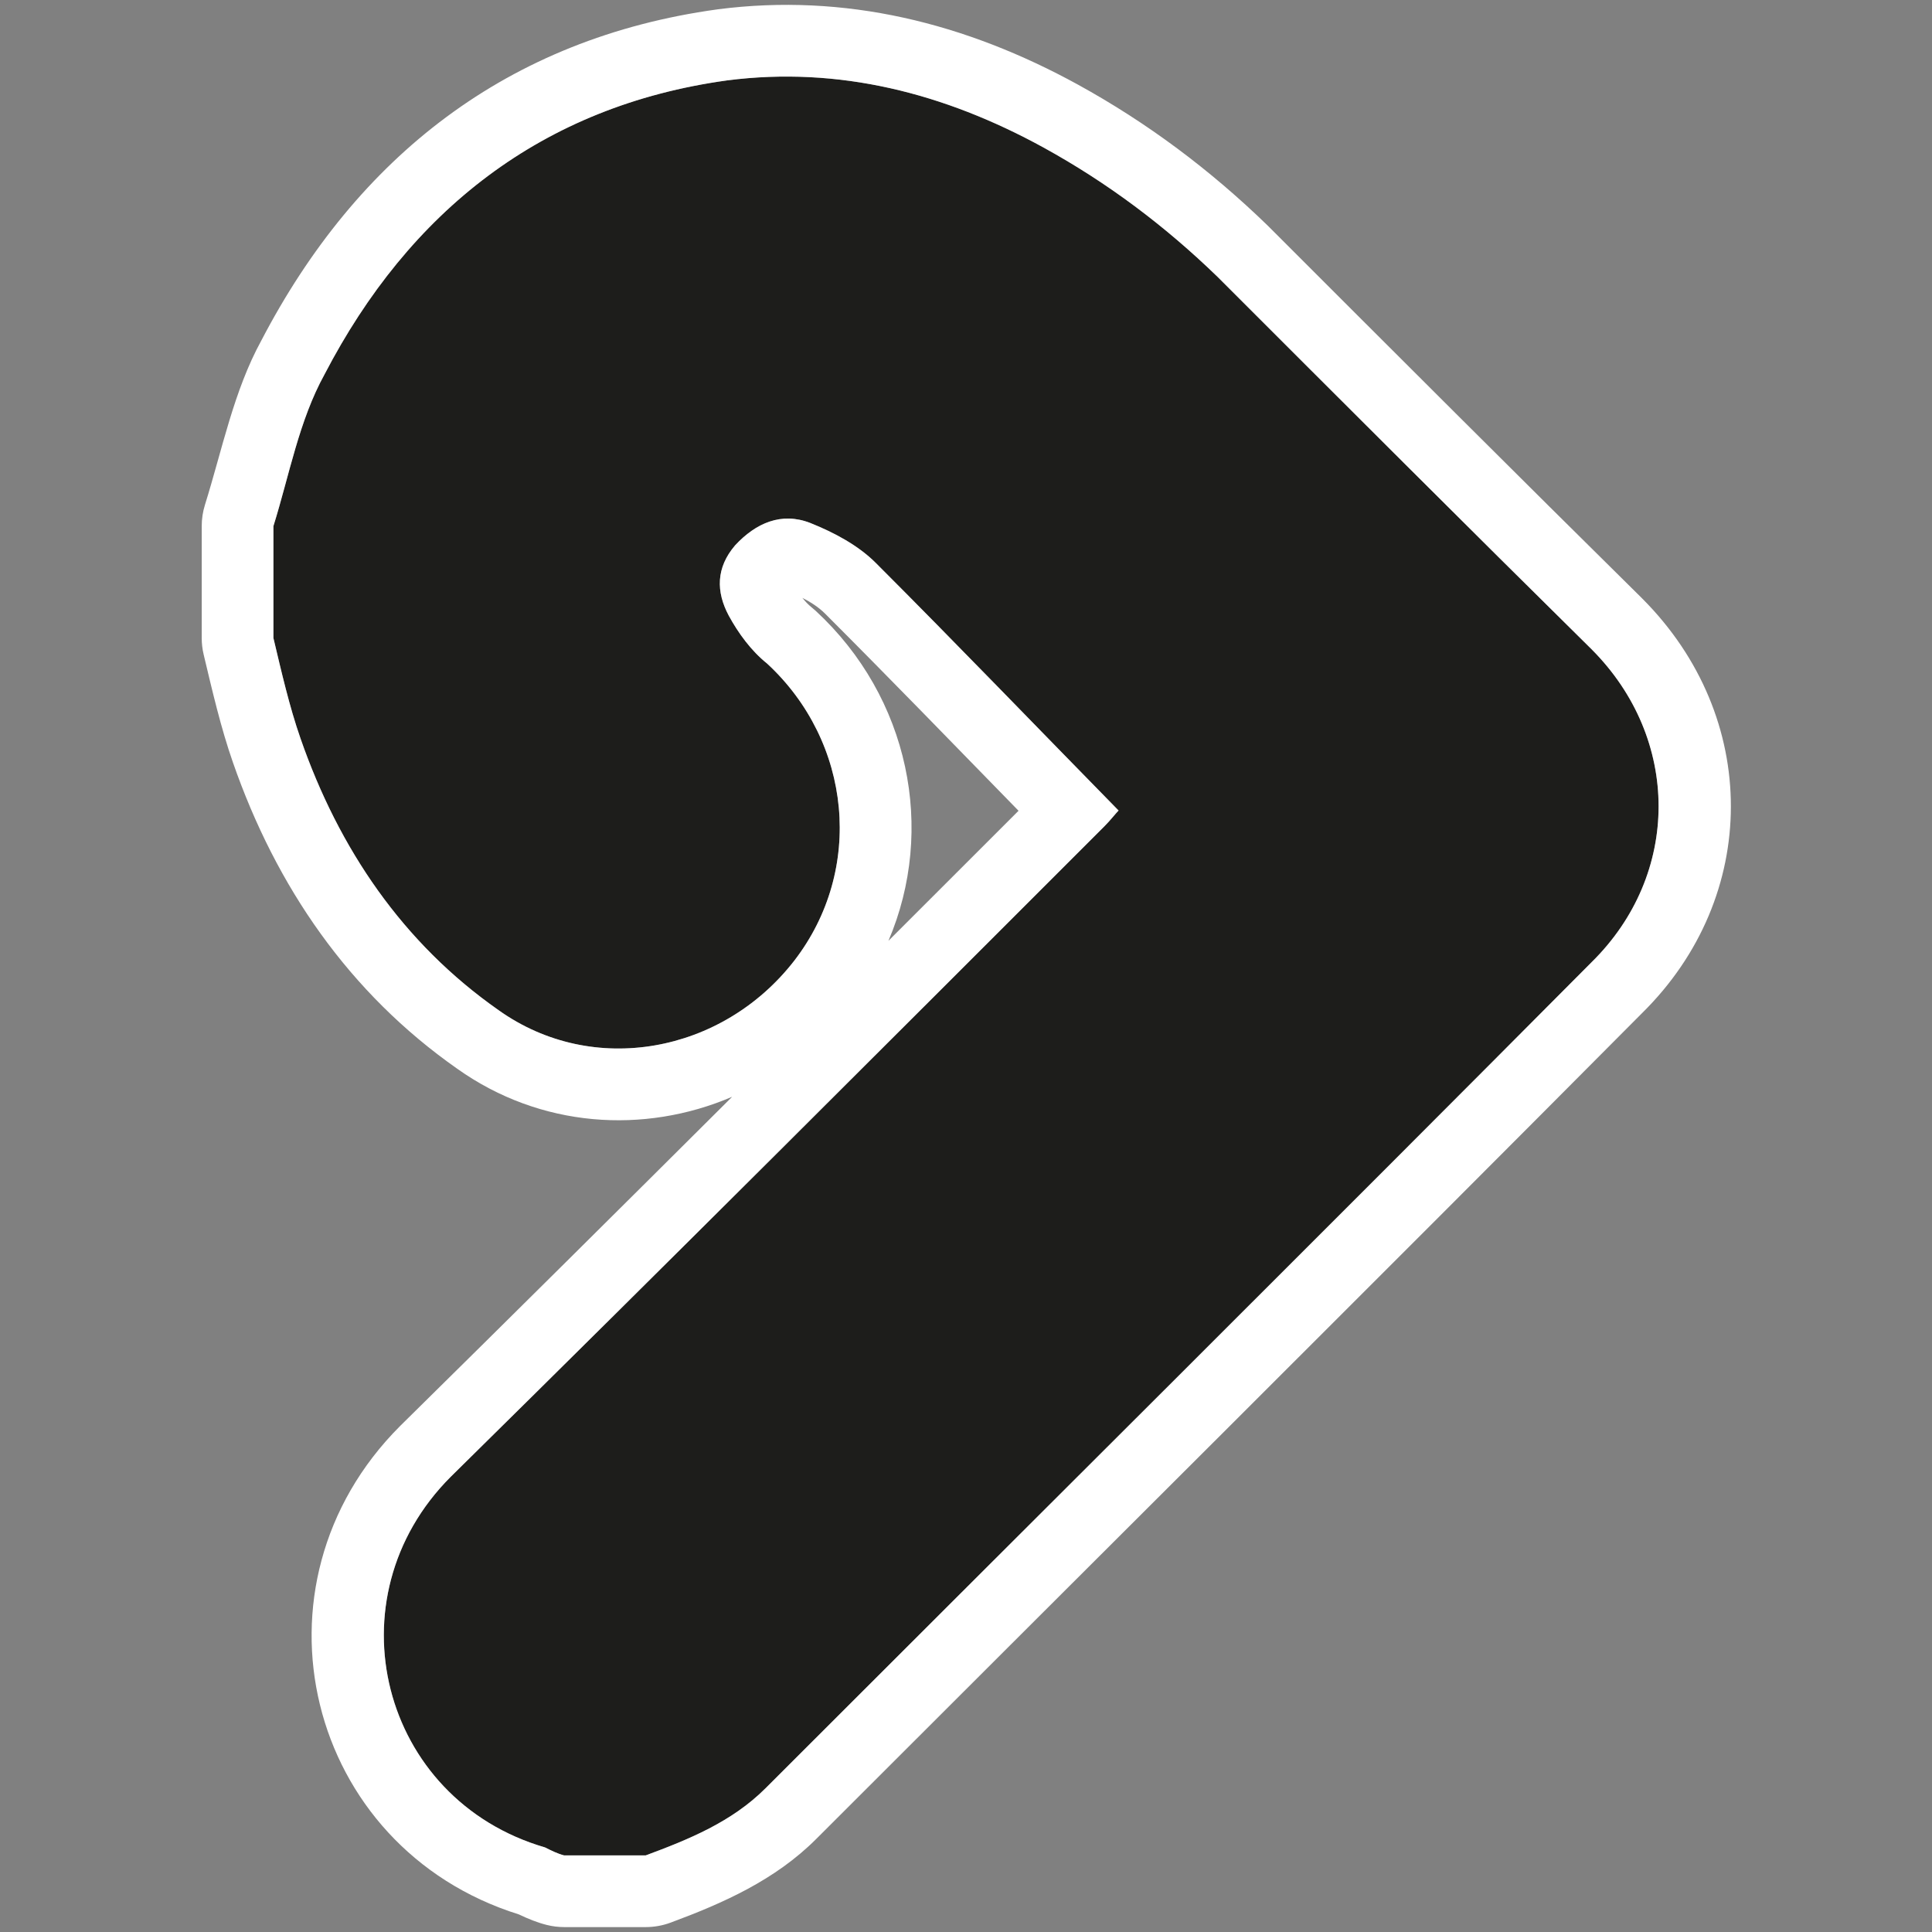 <?xml version="1.0" encoding="UTF-8" standalone="no"?>
<!DOCTYPE svg PUBLIC "-//W3C//DTD SVG 1.1//EN" "http://www.w3.org/Graphics/SVG/1.1/DTD/svg11.dtd">
<svg width="100%" height="100%" viewBox="0 0 256 256" version="1.1" xmlns="http://www.w3.org/2000/svg" xmlns:xlink="http://www.w3.org/1999/xlink" xml:space="preserve" xmlns:serif="http://www.serif.com/" style="fill-rule:evenodd;clip-rule:evenodd;stroke-linejoin:round;stroke-miterlimit:2;">
                    <rect x="0" y="0" width="256" height="256" style="fill:#808080;stroke:none;opacity:1;fill-opacity:1"/>
                    <style>
                        path, rect, circle, ellipse, line, polyline, polygon { 
                            fill: currentColor;
                        }
                        @media (prefers-color-scheme: dark) {
                            path, rect, circle, ellipse, line, polyline, polygon { 
                                fill: #fff;
                            }
                        }
                    </style>
    <g transform="matrix(2.117,0,0,2.117,36.228,10.229)">
        <path d="M0,28.1C1,24.9 1.6,21.5 3.2,18.6C8.5,8.4 16.8,1.8 28.4,0.2C35.4,-0.7 42,1 48.2,4.4C52.2,6.6 55.8,9.3 59.1,12.5C66.9,20.3 74.7,28.1 82.5,35.8C88.1,41.4 88.1,49.9 82.5,55.4C65.3,72.7 48,89.9 30.8,107.1C28.7,109.2 26,110.3 23.3,111.3L18.2,111.3C17.8,111.2 17.4,111 17,110.8C6.7,107.8 3.5,95.2 11.1,87.6C24.8,74.1 38.4,60.5 52,46.9C52.4,46.5 52.7,46.1 52.9,45.9C47.8,40.7 42.8,35.5 37.7,30.4C36.6,29.3 35.1,28.5 33.6,27.9C31.8,27.2 30.2,27.9 28.9,29.3C27.7,30.7 27.7,32.2 28.5,33.7C29.1,34.8 29.9,35.9 30.9,36.7C36.2,41.6 37,49.6 32.6,55.3C28.1,61.1 20,62.6 14.1,58.4C8.1,54.2 4.1,48.3 1.7,41.4C1,39.4 0.5,37.2 0,35.1L0,28.1Z" style="fill:rgb(29,29,27);fill-rule:nonzero;"/>
        <path d="M28.712,63.818C23.187,66.184 16.707,65.756 11.513,62.067C4.733,57.316 0.175,50.674 -2.536,42.882C-3.285,40.741 -3.83,38.388 -4.365,36.139C-4.447,35.799 -4.487,35.45 -4.487,35.1L-4.487,28.1C-4.487,27.646 -4.419,27.195 -4.283,26.761C-3.199,23.293 -2.48,19.631 -0.762,16.493C5.239,4.967 14.669,-2.436 27.787,-4.245C27.8,-4.247 27.814,-4.249 27.828,-4.251C35.788,-5.274 43.307,-3.401 50.358,0.465L50.363,0.468C54.715,2.862 58.633,5.797 62.224,9.278C62.24,9.294 62.257,9.311 62.273,9.327C70.066,17.12 77.859,24.913 85.653,32.606C85.659,32.613 85.666,32.62 85.673,32.627C93.087,40.041 93.066,51.291 85.666,58.58C68.468,75.878 51.171,93.075 33.973,110.273C31.405,112.841 28.16,114.285 24.859,115.508C24.36,115.693 23.832,115.787 23.3,115.787L18.2,115.787C17.833,115.787 17.468,115.742 17.112,115.653C16.53,115.508 15.939,115.268 15.359,114.992C2.042,110.824 -2.03,94.383 7.927,84.427C7.935,84.419 7.942,84.411 7.95,84.404C14.892,77.563 21.808,70.697 28.712,63.818ZM0,28.1L0,35.1C0.5,37.2 1,39.4 1.7,41.4C4.1,48.3 8.1,54.2 14.1,58.4C20,62.6 28.1,61.1 32.6,55.3C37,49.6 36.2,41.6 30.9,36.7C29.9,35.9 29.1,34.8 28.5,33.7C27.7,32.2 27.7,30.7 28.9,29.3C30.2,27.9 31.8,27.2 33.6,27.9C35.1,28.5 36.6,29.3 37.7,30.4C42.8,35.5 47.8,40.7 52.9,45.9C52.7,46.1 52.4,46.5 52,46.9C38.4,60.5 24.8,74.1 11.1,87.6C3.5,95.2 6.7,107.8 17,110.8C17.4,111 17.8,111.2 18.2,111.3L23.3,111.3C26,110.3 28.7,109.2 30.8,107.1C48,89.9 65.3,72.7 82.5,55.4C88.1,49.9 88.1,41.4 82.5,35.8C74.7,28.1 66.9,20.3 59.1,12.5C55.8,9.3 52.2,6.6 48.2,4.4C42,1 35.4,-0.7 28.4,0.2C16.8,1.8 8.5,8.4 3.2,18.6C1.6,21.5 1,24.9 0,28.1ZM38.496,54.054C41.211,51.342 43.925,48.628 46.639,45.915C42.597,41.771 38.594,37.64 34.527,33.573C34.128,33.175 33.635,32.858 33.108,32.589C33.286,32.813 33.483,33.02 33.703,33.196C33.787,33.263 33.868,33.332 33.946,33.405C39.798,38.815 41.476,47.08 38.496,54.054Z" style="fill:white;"/>
    </g>
</svg>
